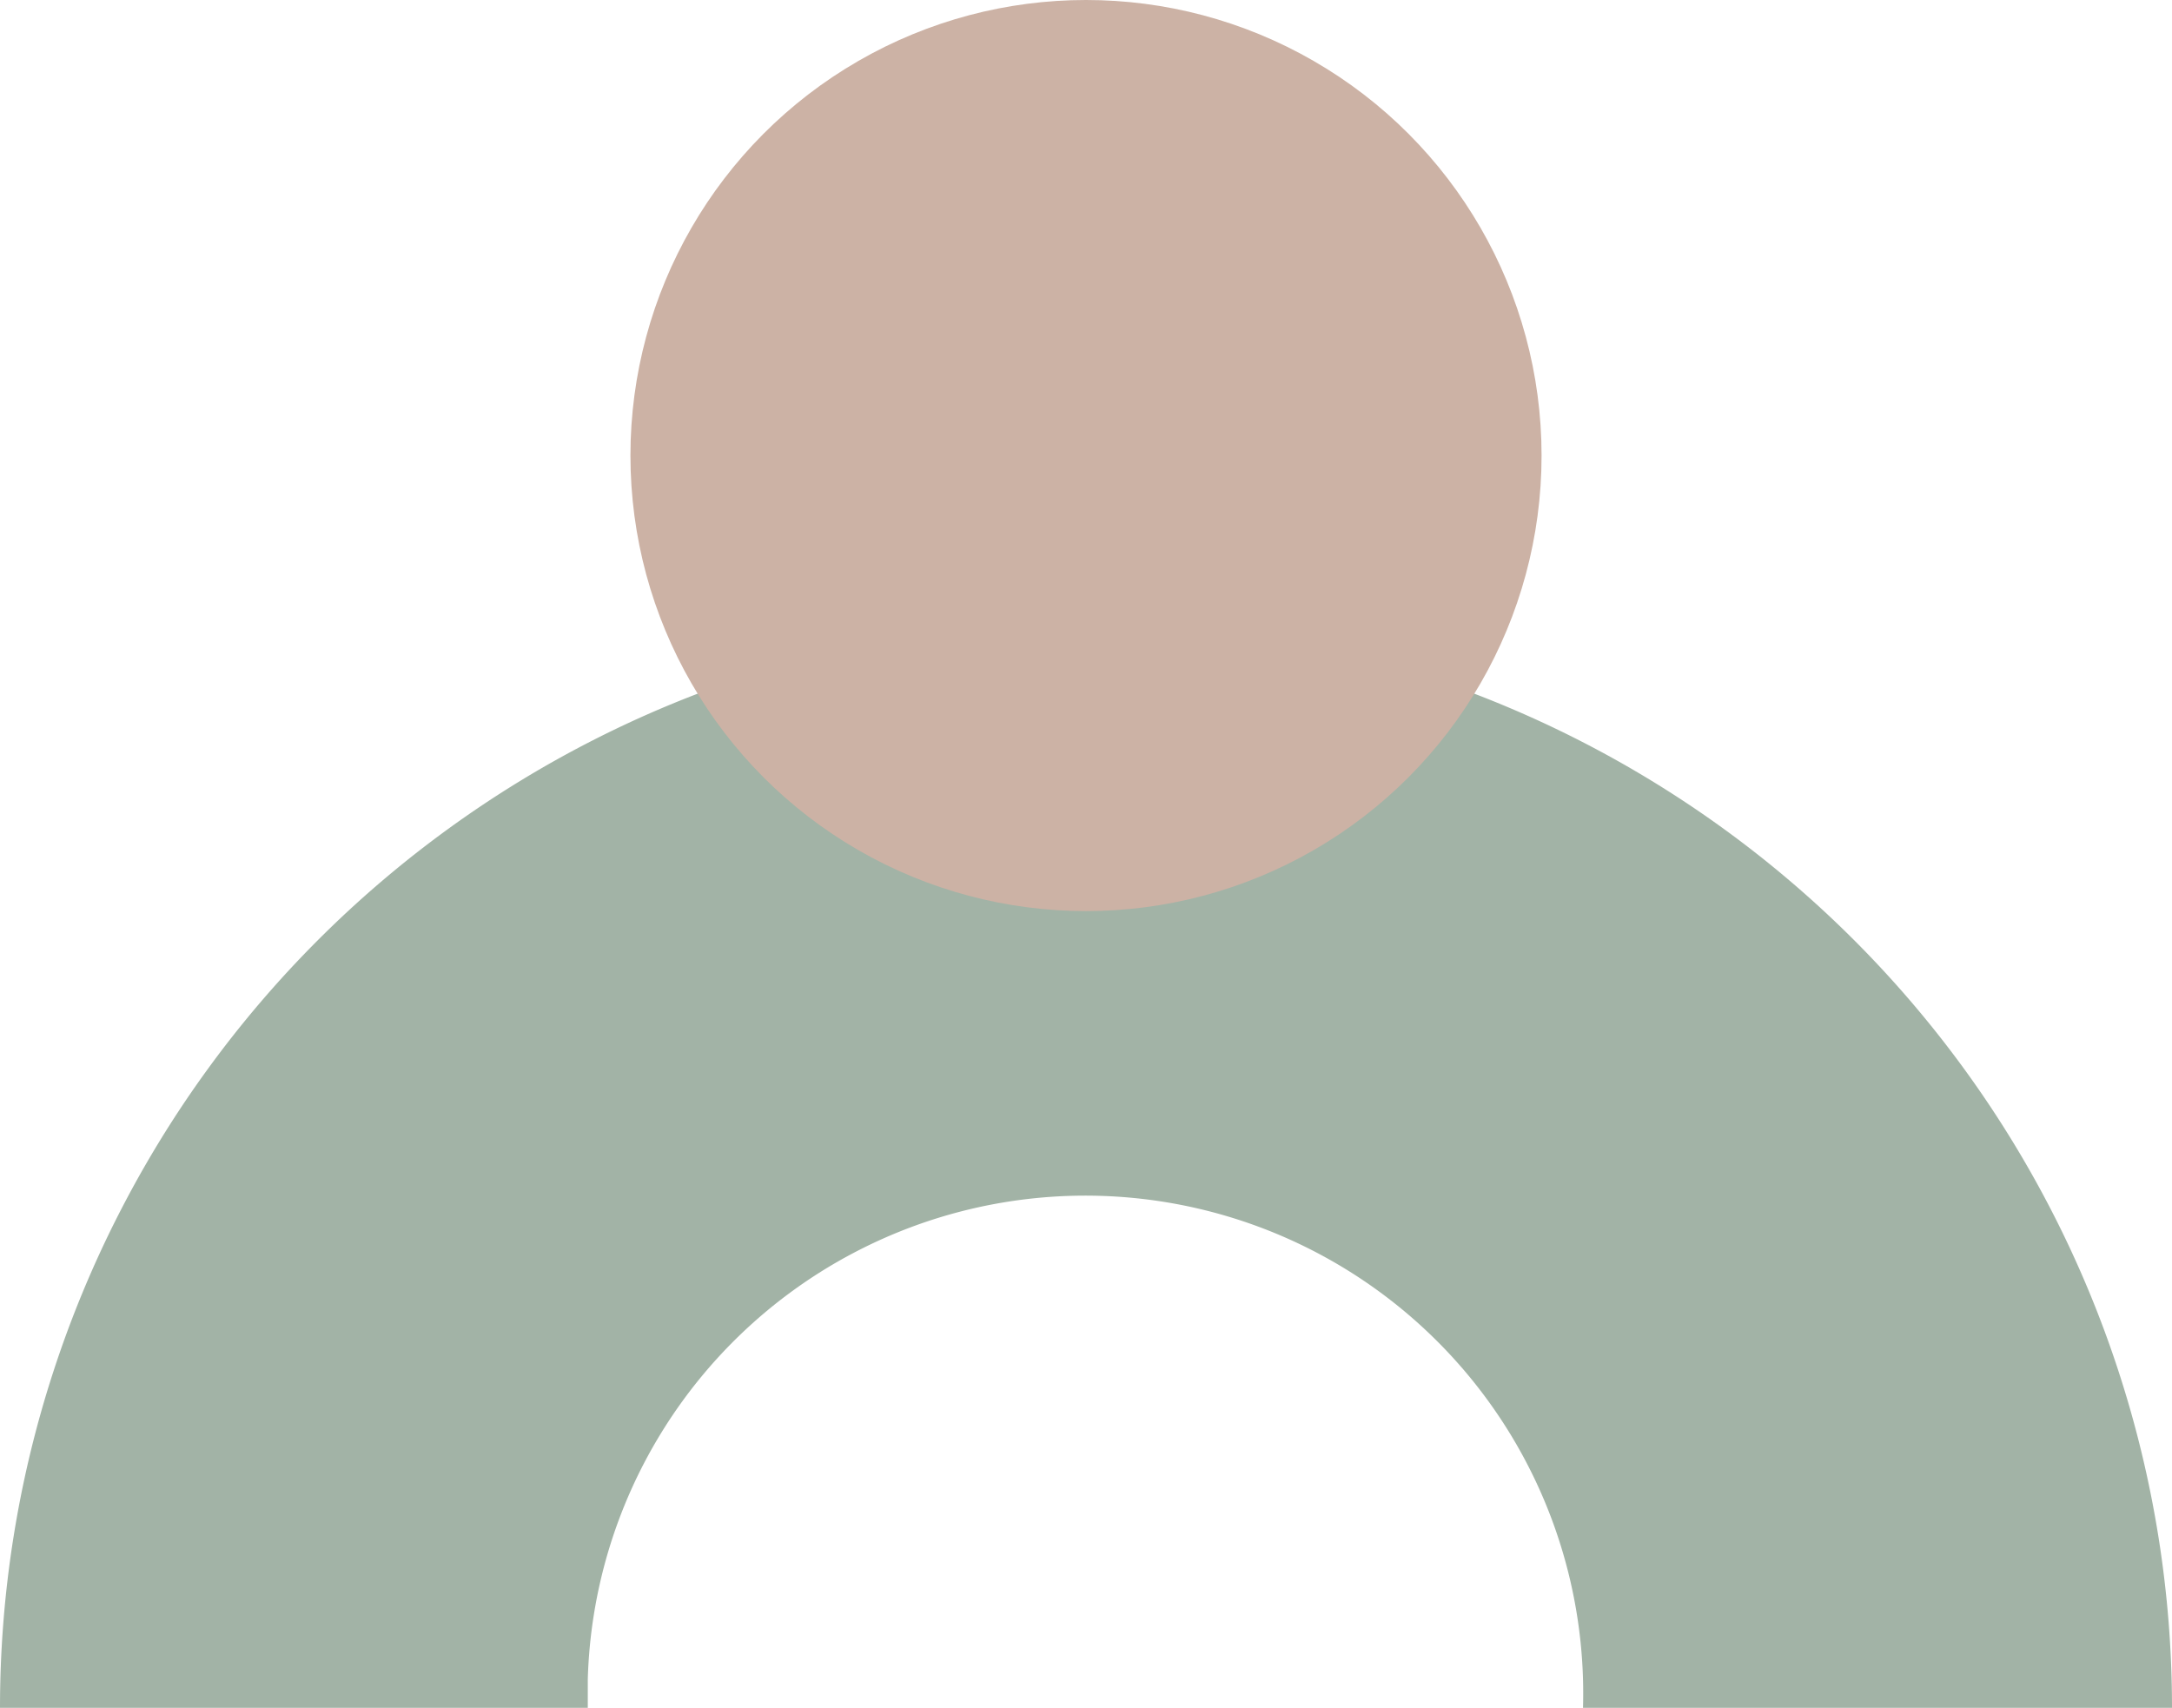 <svg xmlns="http://www.w3.org/2000/svg" id="b145fff8-6150-45bc-bb04-54e7f2c668f2" data-name="Layer 1" viewBox="0 0 106.94 84.09"><defs><style>.eb19df1b-e20b-43ec-bd13-f83065f86e49{fill:#a2b3a6;}.e858a522-aef3-41c0-927c-f6b7cb1e8dcc{fill:#ccb2a5;}</style></defs><path class="eb19df1b-e20b-43ec-bd13-f83065f86e49" d="M10.28,112.42a53.47,53.47,0,1,1,106.94,0h-29a24.51,24.51,0,1,0-49-1.4c0,.47,0,.93,0,1.4Z" transform="translate(-10.28 -28.33)"></path><circle class="e858a522-aef3-41c0-927c-f6b7cb1e8dcc" cx="53.47" cy="22.43" r="22.43"></circle></svg>